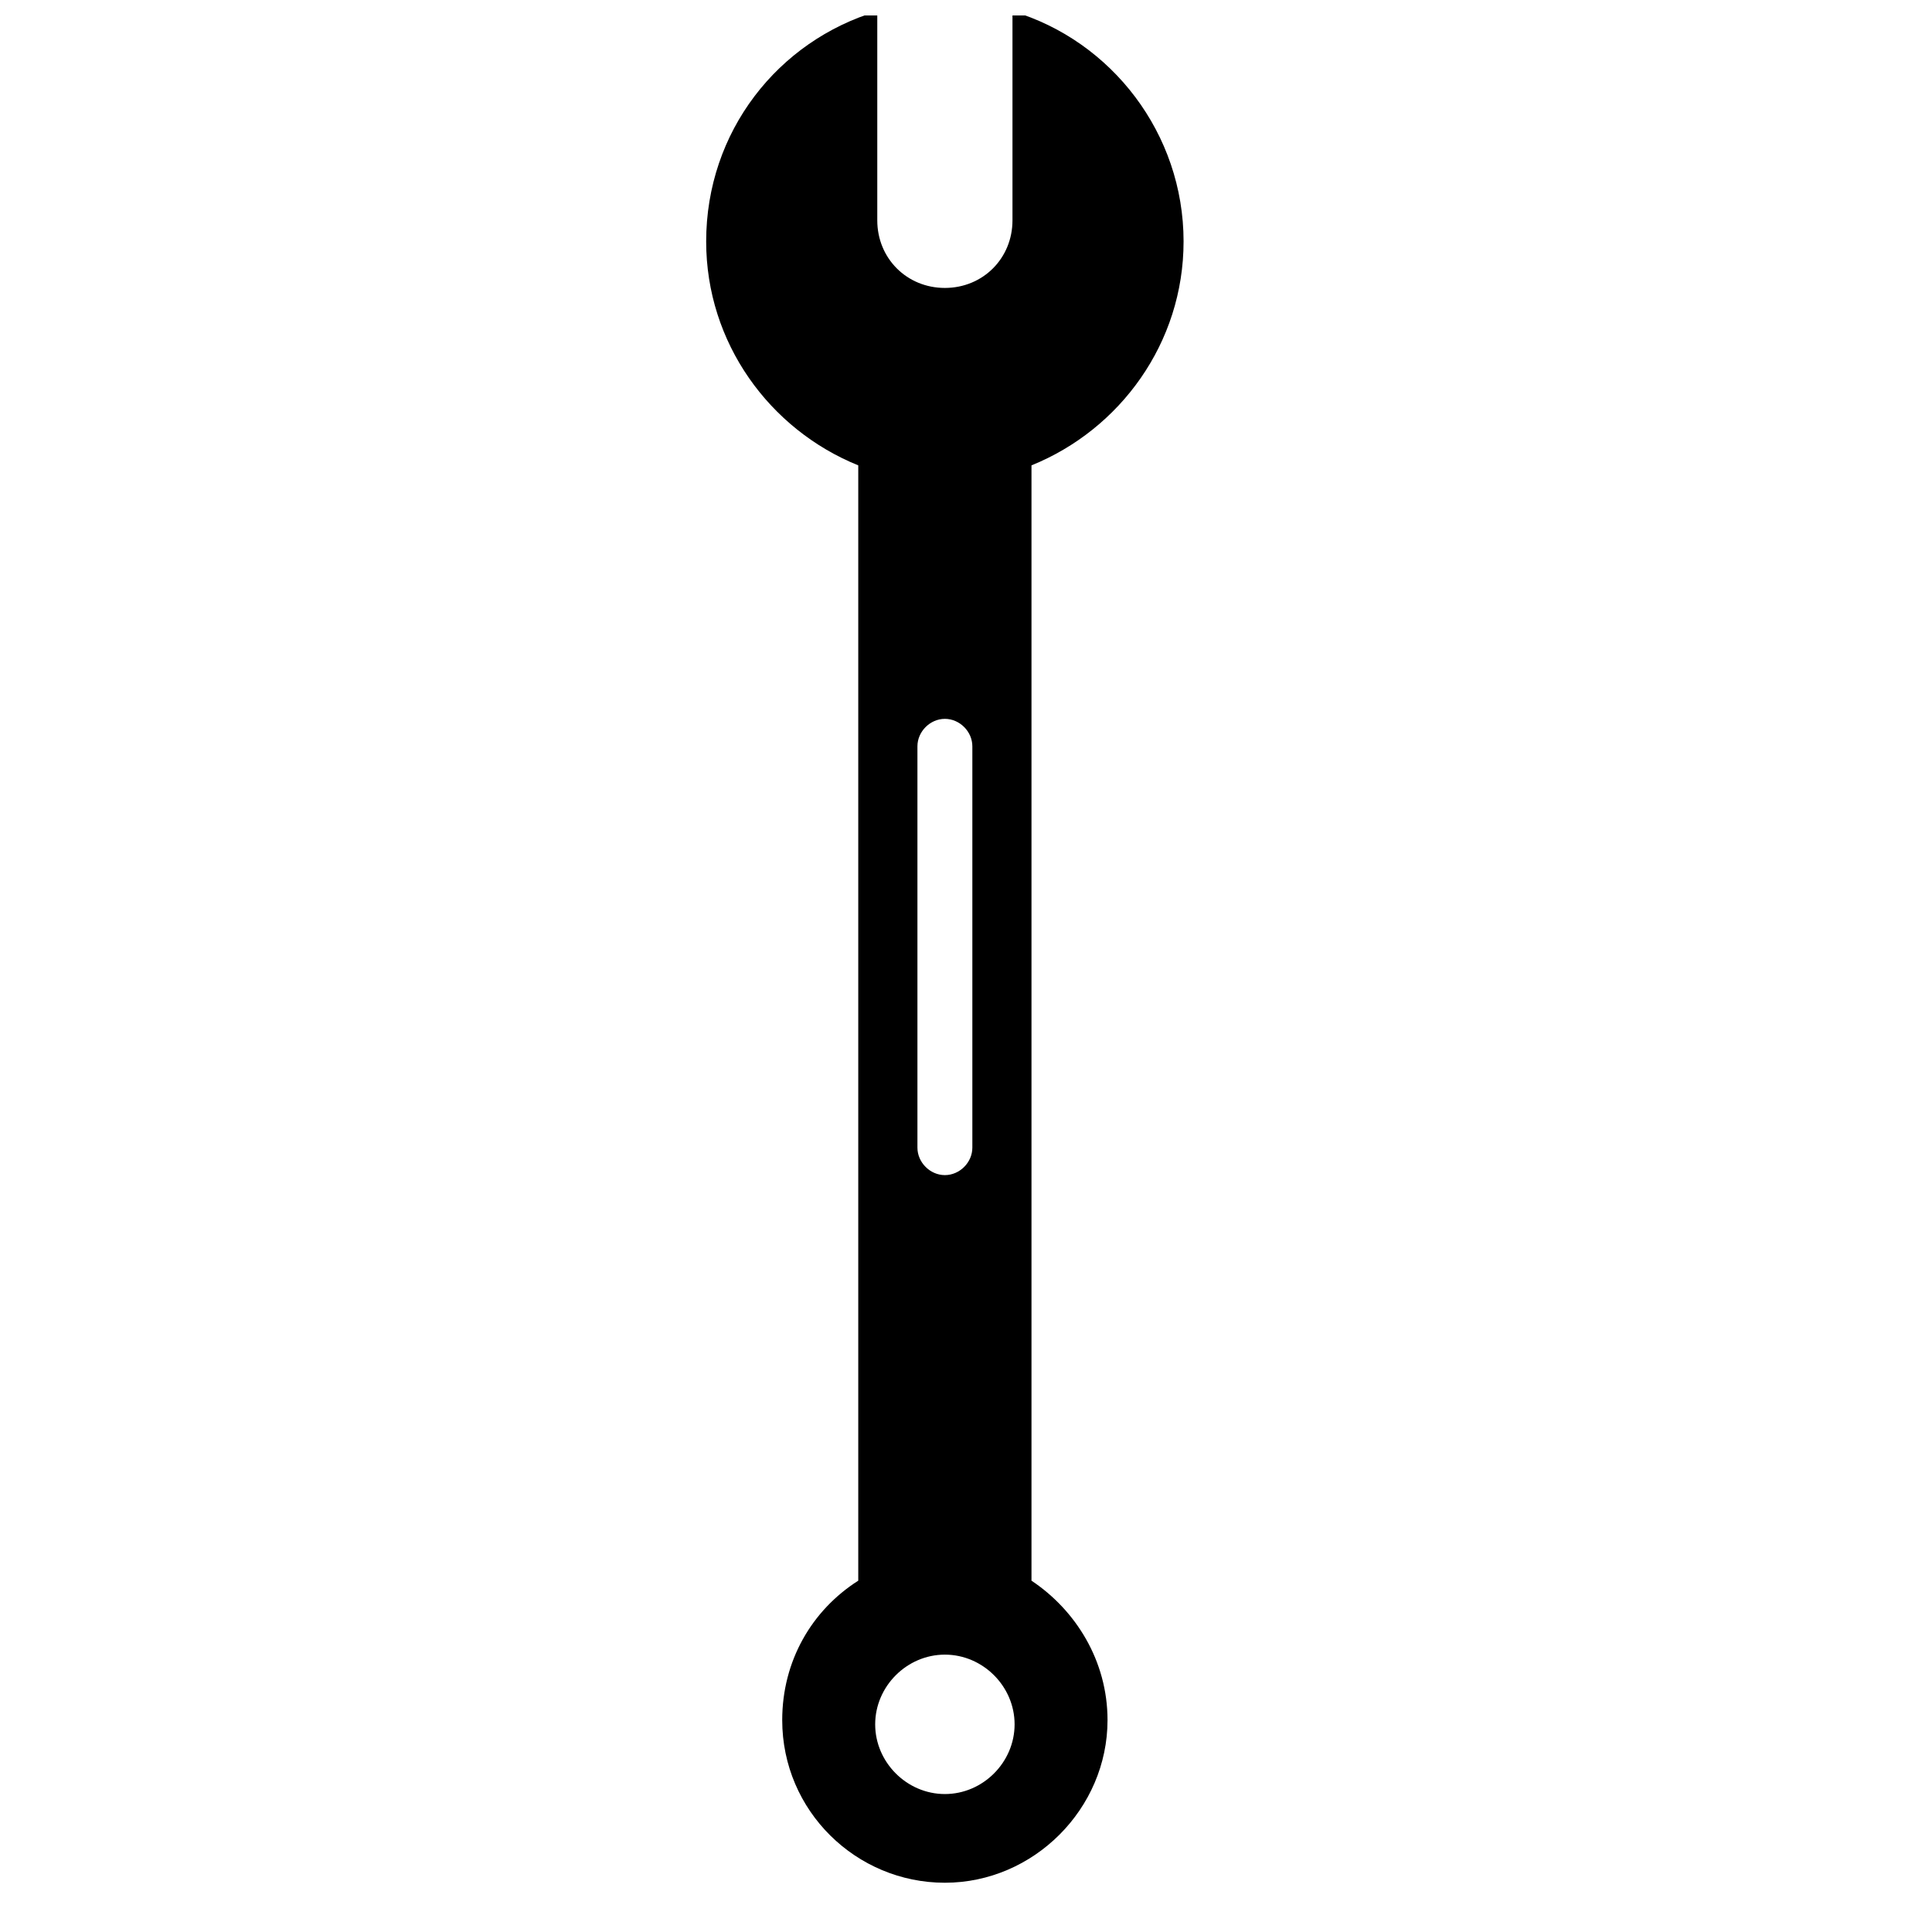<?xml version="1.0" encoding="UTF-8"?>
<!-- Uploaded to: ICON Repo, www.iconrepo.com, Generator: ICON Repo Mixer Tools -->
<svg width="800px" height="800px" version="1.1" viewBox="144 144 512 512" xmlns="http://www.w3.org/2000/svg">
 <defs>
  <clipPath id="a">
   <path d="m331 148.09h127v494.91h-127z"/>
  </clipPath>
 </defs>
 <g clip-path="url(#a)">
  <path d="m457.66 207.99c0-28.551-19.031-53.18-45.344-61.016v55.418c0 10.078-7.836 17.914-17.914 17.914-10.078 0-17.914-7.836-17.914-17.914v-55.418c-26.309 7.836-45.344 31.906-45.344 61.016 0 26.871 16.793 49.82 40.305 59.336v295.57c-12.316 7.836-20.152 21.273-20.152 36.945 0 24.07 19.594 43.105 43.105 43.105 23.512 0 43.105-19.594 43.105-43.105 0-15.676-8.398-29.109-20.152-36.945v-295.57c23.512-9.516 40.305-32.469 40.305-59.336zm-70.531 133.79c0-3.918 3.359-7.277 7.277-7.277 3.918 0 7.277 3.359 7.277 7.277v106.36c0 3.918-3.359 7.277-7.277 7.277-3.918 0-7.277-3.359-7.277-7.277zm7.277 277.66c-10.078 0-18.473-8.398-18.473-18.473 0-10.078 8.398-18.473 18.473-18.473 10.078 0 18.473 8.398 18.473 18.473 0 10.074-8.398 18.473-18.473 18.473z"/>
 </g>
</svg>